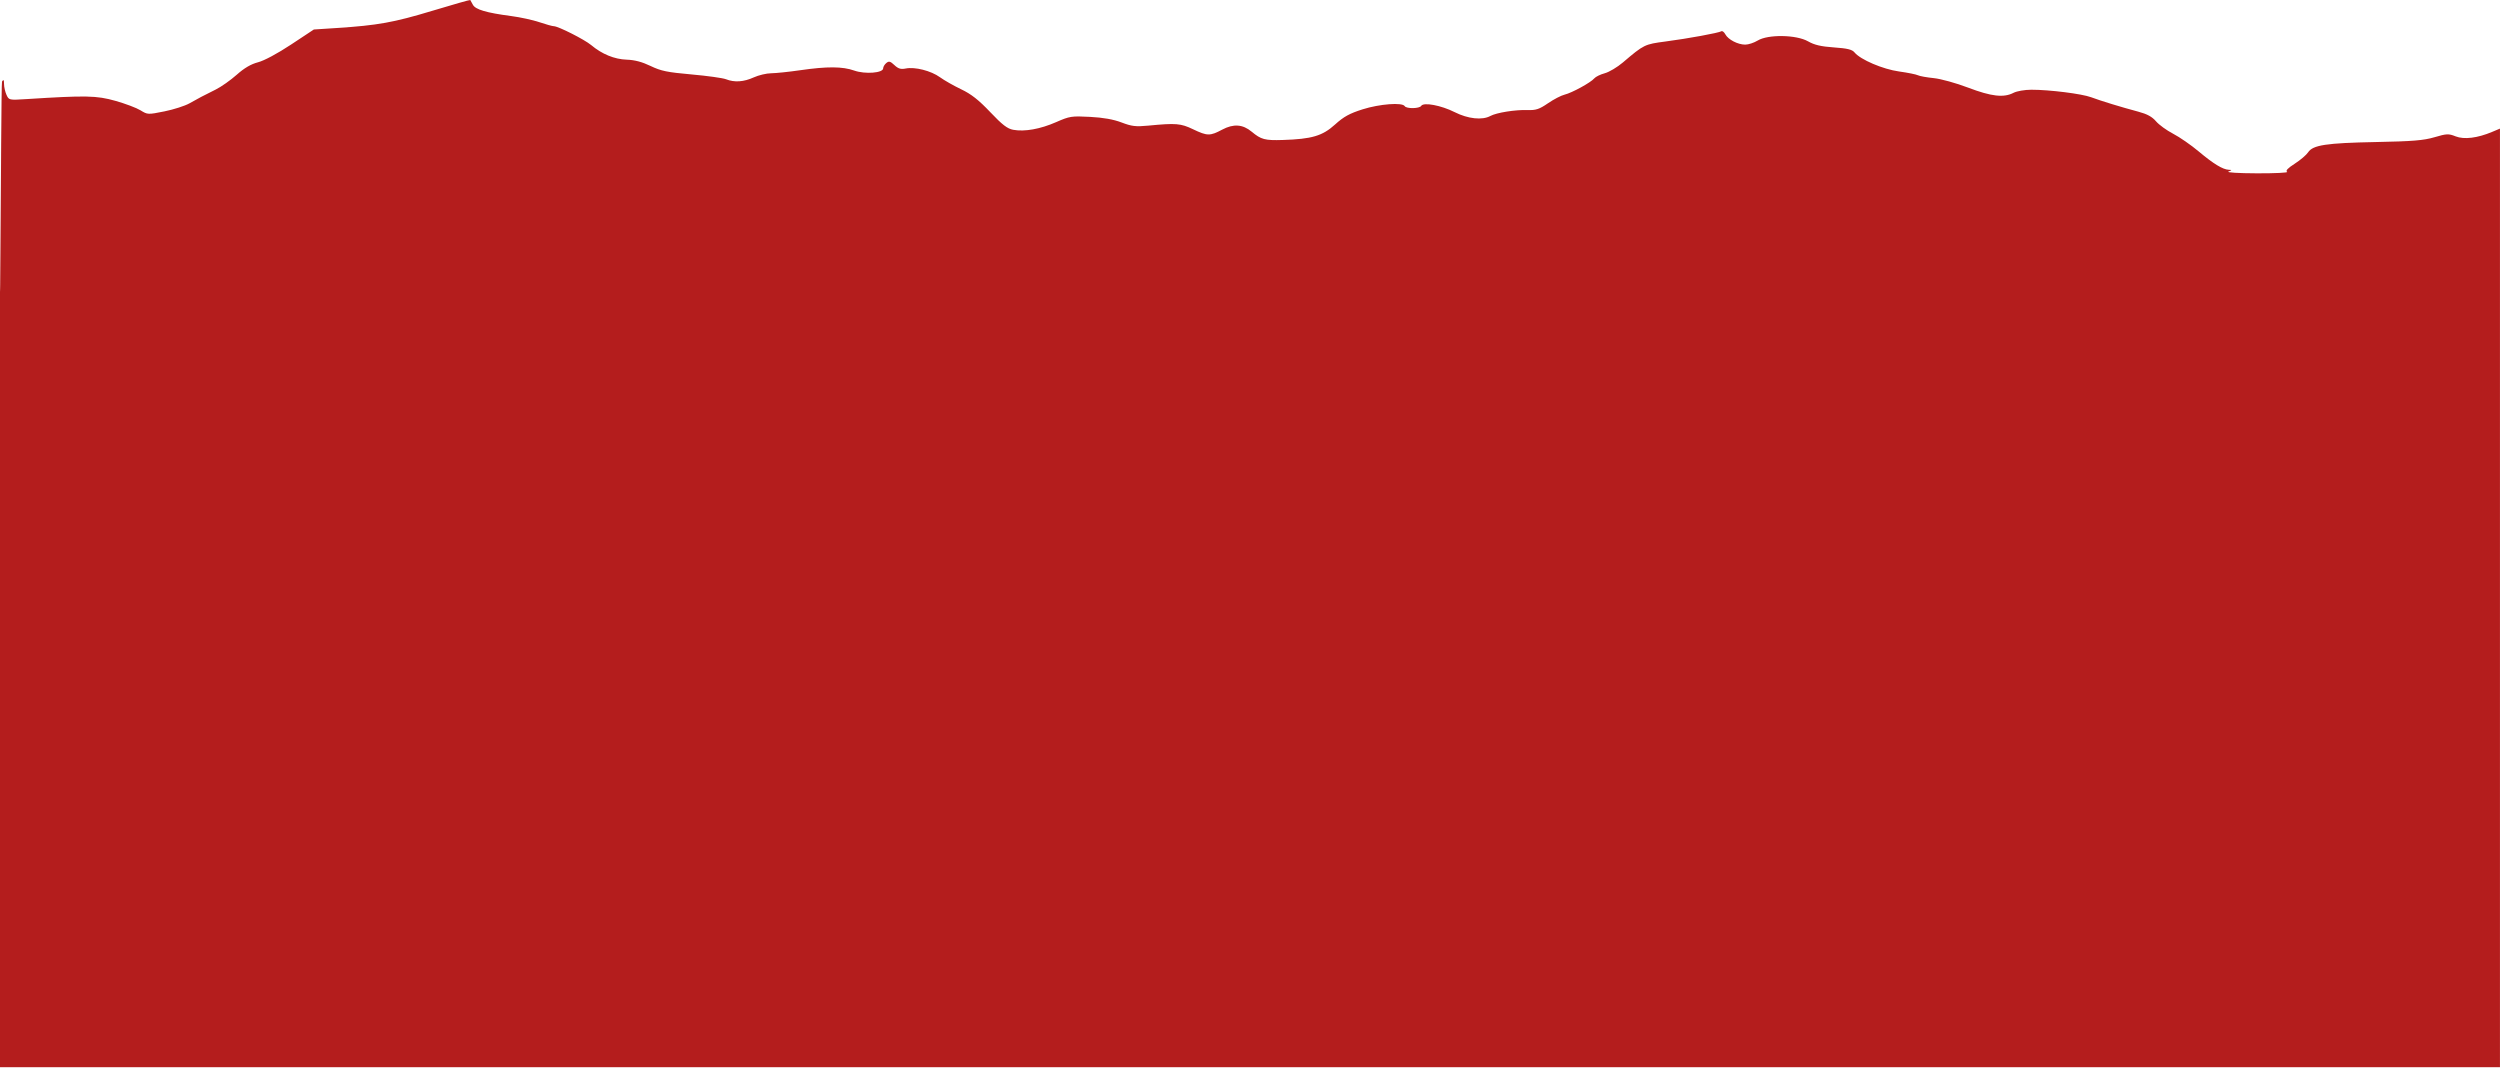 <?xml version="1.0" encoding="UTF-8"?> <svg xmlns="http://www.w3.org/2000/svg" width="1220" height="521" viewBox="0 0 1220 521" fill="none"> <path fill-rule="evenodd" clip-rule="evenodd" d="M0 69.316C0.01 248.681 0.358 40.753 0.985 39.783C1.743 38.611 1.958 38.873 1.97 40.986C1.978 42.473 2.52 44.862 3.173 46.296C4.35 48.879 4.443 48.899 12.923 48.36C41.981 46.514 47.075 46.613 56.278 49.201C61.114 50.56 66.645 52.646 68.57 53.836C72.023 55.97 72.176 55.977 80.255 54.349C84.757 53.442 90.251 51.678 92.463 50.429C97.13 47.795 98.749 46.944 105.301 43.681C107.95 42.362 112.546 39.124 115.514 36.486C119.222 33.19 122.479 31.282 125.923 30.389C128.908 29.615 135.431 26.116 142.048 21.742L153.159 14.395L164.322 13.67C184.286 12.374 192.192 10.952 210.876 5.297C220.991 2.236 229.367 -0.144 229.49 0.007C229.613 0.159 230.191 1.202 230.773 2.324C231.981 4.653 237.404 6.25 249.485 7.834C253.885 8.411 260.074 9.761 263.239 10.833C266.404 11.906 269.566 12.783 270.267 12.783C272.383 12.783 285.276 19.301 288.485 21.993C293.766 26.423 299.838 28.916 305.838 29.118C309.717 29.248 313.363 30.213 317.485 32.199C322.565 34.648 325.631 35.28 337.485 36.328C345.185 37.009 352.752 38.064 354.3 38.674C358.428 40.3 362.915 39.998 367.844 37.761C370.242 36.673 374.067 35.769 376.344 35.751C378.622 35.734 384.985 35.068 390.485 34.271C403.618 32.368 411.178 32.414 416.861 34.433C422.159 36.314 430.985 35.634 430.985 33.344C430.985 32.62 431.673 31.457 432.514 30.759C433.782 29.706 434.458 29.879 436.471 31.77C438.345 33.53 439.601 33.91 441.977 33.435C446.491 32.532 454.334 34.529 458.702 37.693C460.802 39.215 465.477 41.87 469.09 43.594C473.988 45.932 477.581 48.755 483.215 54.691C489.113 60.906 491.574 62.803 494.433 63.339C499.956 64.375 507.652 63.002 515.416 59.594C521.997 56.705 522.918 56.563 531.935 57.034C538.395 57.372 543.376 58.256 547.33 59.766C552.289 61.66 554.26 61.894 560.33 61.309C573.864 60.007 576.184 60.193 582.173 63.06C589.176 66.412 590.47 66.43 596.438 63.257C601.957 60.322 606.448 60.636 610.806 64.259C615.427 68.1 617.254 68.588 625.985 68.313C640.198 67.864 645.349 66.339 651.515 60.756C655.745 56.925 658.574 55.368 664.979 53.345C673.271 50.725 684.312 49.884 685.485 51.783C686.329 53.149 692.701 53.052 693.561 51.66C694.714 49.794 703.298 51.407 709.872 54.726C716.387 58.015 723.321 58.759 727.301 56.596C730.3 54.966 739.464 53.503 745.413 53.704C749.55 53.844 751.154 53.313 755.413 50.395C758.203 48.484 761.835 46.595 763.485 46.198C767.084 45.331 776.342 40.263 778.02 38.241C778.679 37.447 780.972 36.325 783.116 35.748C785.26 35.17 789.241 32.805 791.962 30.491C802.277 21.72 802.529 21.596 812.803 20.248C823.695 18.819 838.719 16.065 840.024 15.259C840.497 14.966 841.371 15.635 841.964 16.745C843.347 19.328 848.089 21.784 851.685 21.779C853.225 21.777 855.958 20.877 857.759 19.779C862.804 16.703 876.616 16.92 882.307 20.165C885.423 21.942 888.646 22.699 894.985 23.142C901.527 23.6 903.833 24.16 904.994 25.574C907.903 29.113 918.818 33.78 926.777 34.887C930.987 35.472 935.118 36.302 935.958 36.729C936.798 37.157 940.267 37.784 943.666 38.123C947.105 38.465 954.542 40.523 960.426 42.76C971.836 47.099 977.839 47.783 982.621 45.289C984.196 44.468 988.09 43.793 991.274 43.789C1000.12 43.78 1015.94 45.762 1020.45 47.446C1025.32 49.265 1035.32 52.323 1043.48 54.493C1047.78 55.635 1050.23 56.969 1052.12 59.186C1053.56 60.889 1057.33 63.623 1060.48 65.26C1063.64 66.898 1069.27 70.8 1073 73.933C1080.2 79.977 1084.74 82.738 1087.68 82.853C1089.27 82.915 1089.25 83.018 1087.48 83.728C1086.34 84.186 1092.34 84.555 1101.43 84.586C1110.2 84.615 1116.8 84.289 1116.11 83.86C1115.24 83.325 1116.42 82.072 1119.84 79.879C1122.58 78.118 1125.51 75.627 1126.35 74.342C1128.7 70.767 1135.16 69.787 1159.48 69.316C1177.36 68.97 1182.71 68.53 1188.03 66.966C1194.01 65.208 1194.9 65.171 1198.33 66.54C1202.47 68.192 1209.01 67.388 1216.23 64.339L1219.98 62.756V163.282V520.783H636.485H0V69.316Z" fill="#B41D1D"></path> </svg> 